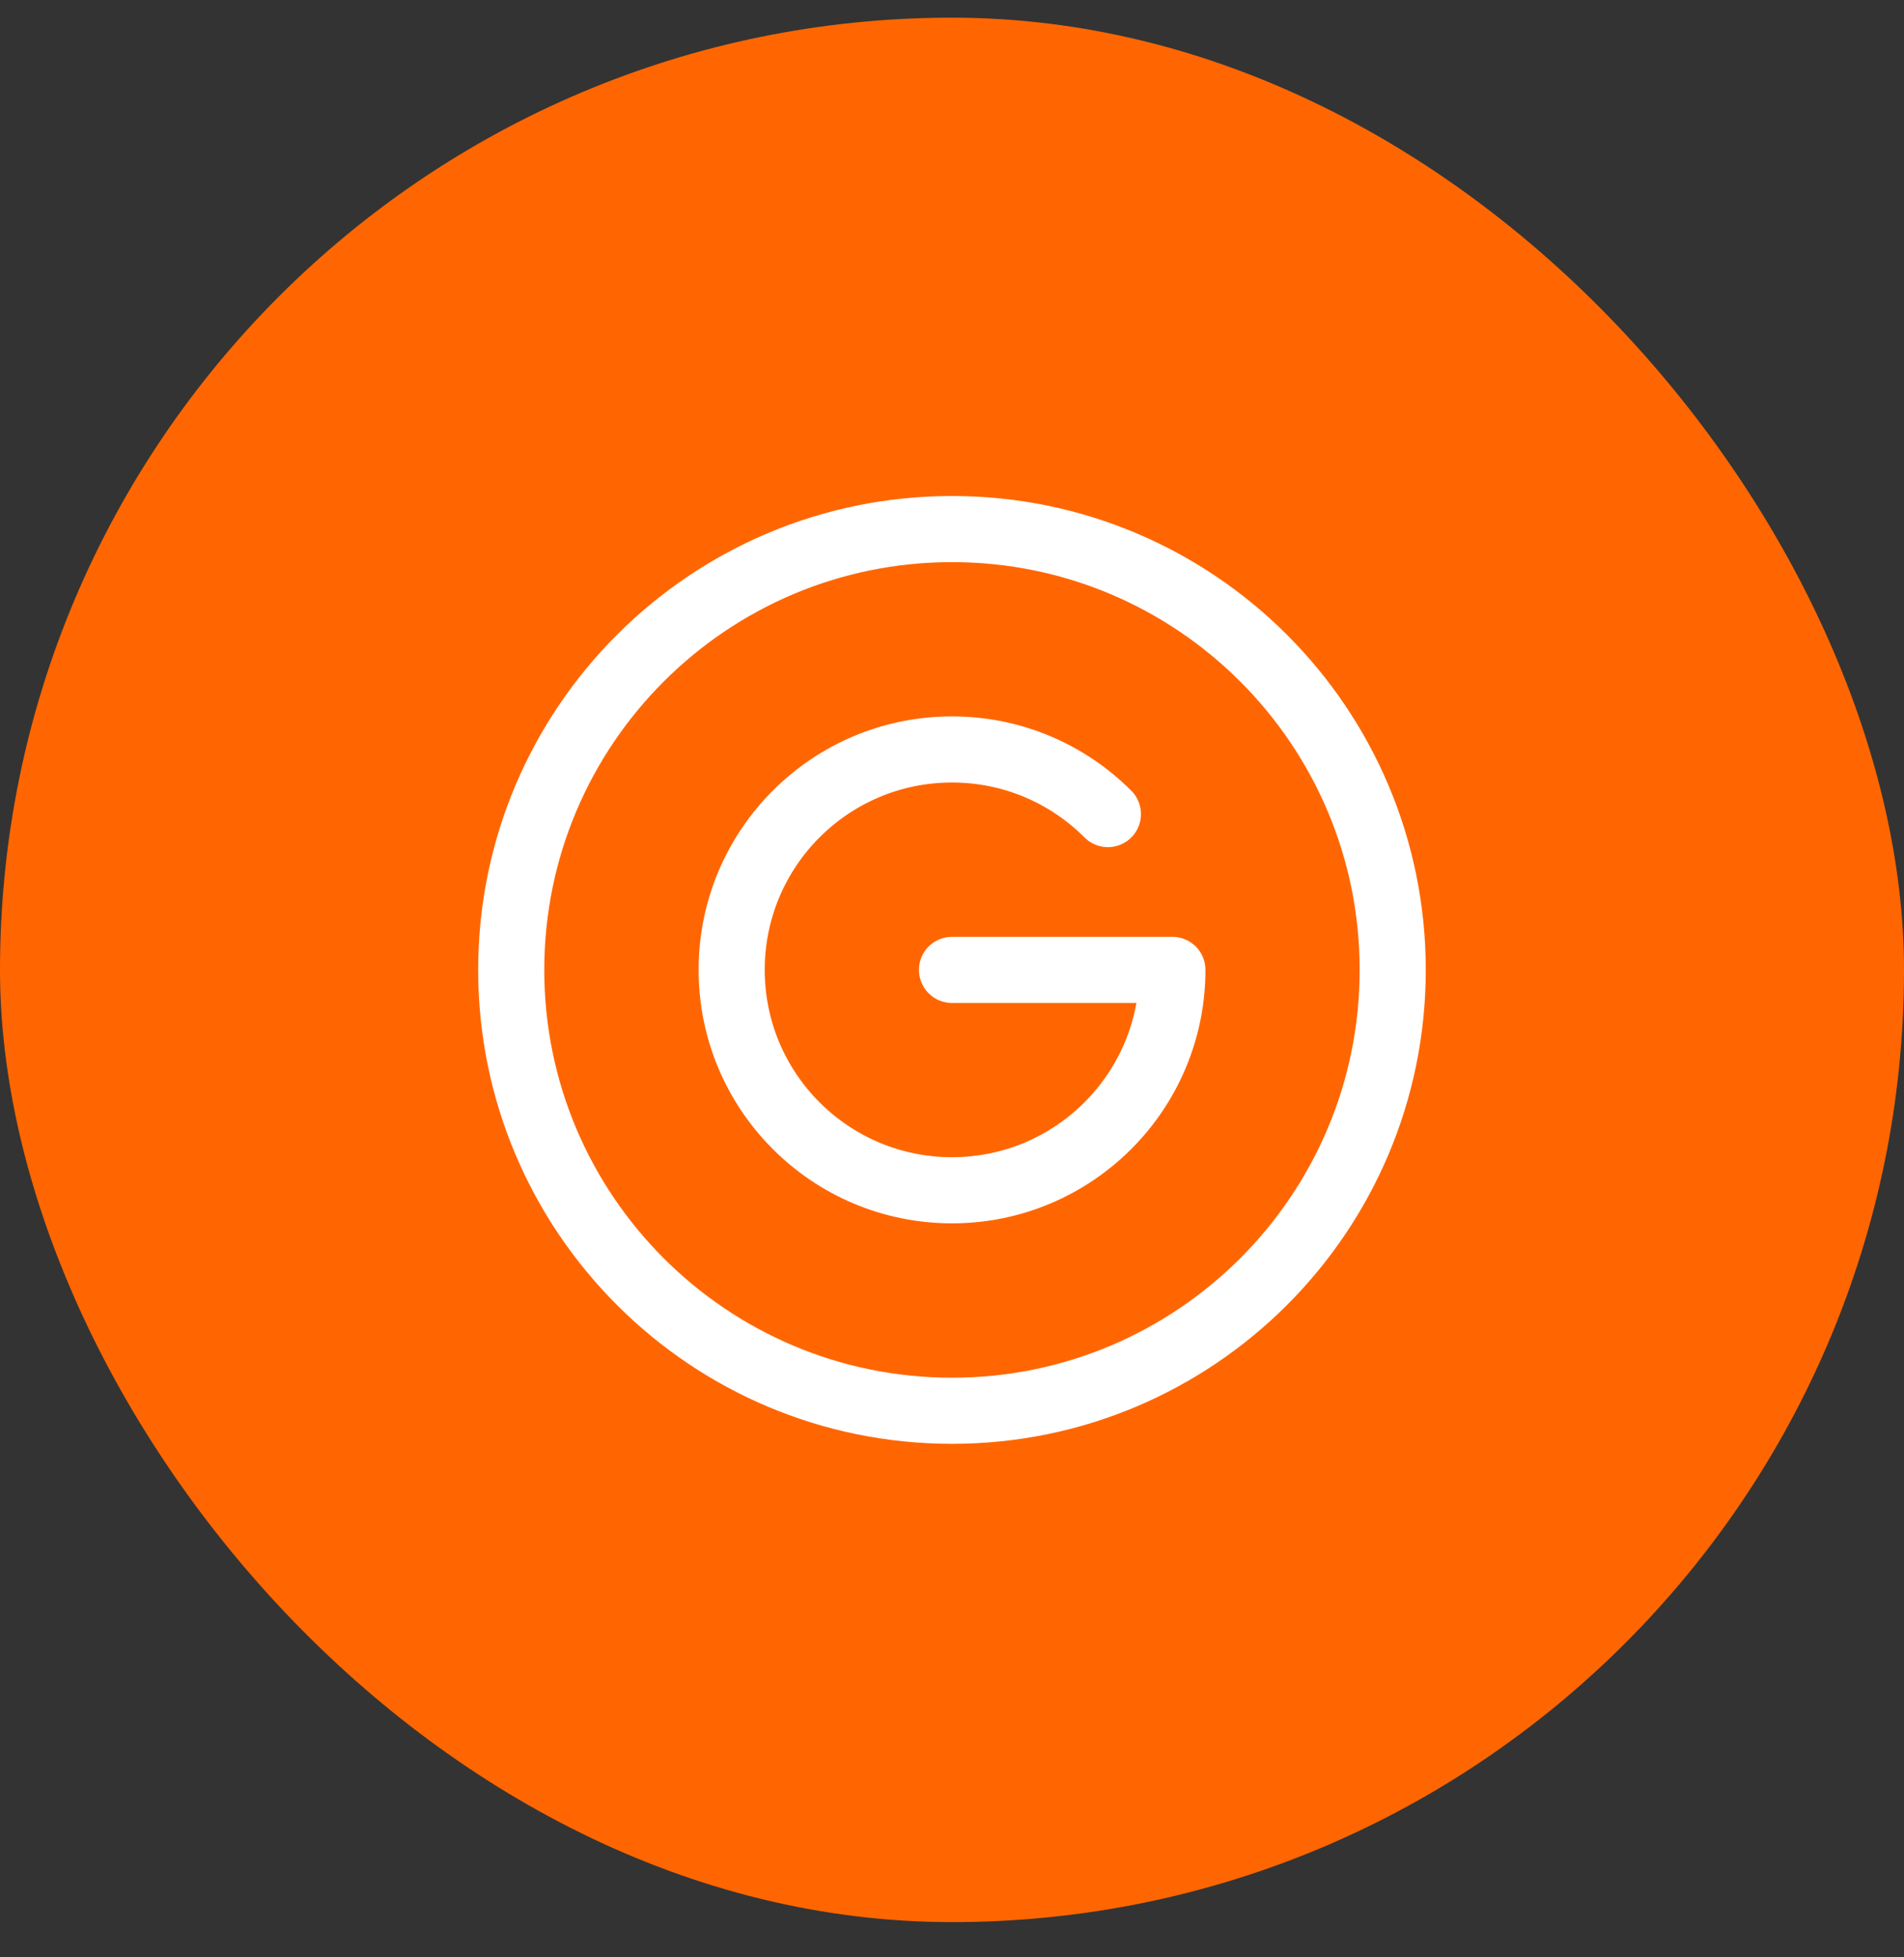 <svg width="36" height="37" viewBox="0 0 36 37" fill="none" xmlns="http://www.w3.org/2000/svg">
<rect x="0" y="0" width="36" height="37" fill="#333333" stroke="none"/>
<rect y="0.334" width="36" height="36" rx="18" fill="#FF6601"/>
<path d="M20.948 15.389C20.194 14.634 19.151 14.167 18 14.167C15.699 14.167 13.834 16.032 13.834 18.334C13.834 20.635 15.699 22.5 18 22.5C20.301 22.5 22.167 20.635 22.167 18.334H18" stroke="white" stroke-width="1.25" stroke-linecap="round" stroke-linejoin="round"/>
<path d="M18 26.668C22.602 26.668 26.333 22.937 26.333 18.334C26.333 13.732 22.602 10.001 18 10.001C13.398 10.001 9.666 13.732 9.666 18.334C9.666 22.937 13.398 26.668 18 26.668Z" stroke="white" stroke-width="1.25" stroke-linejoin="round"/>
</svg>
